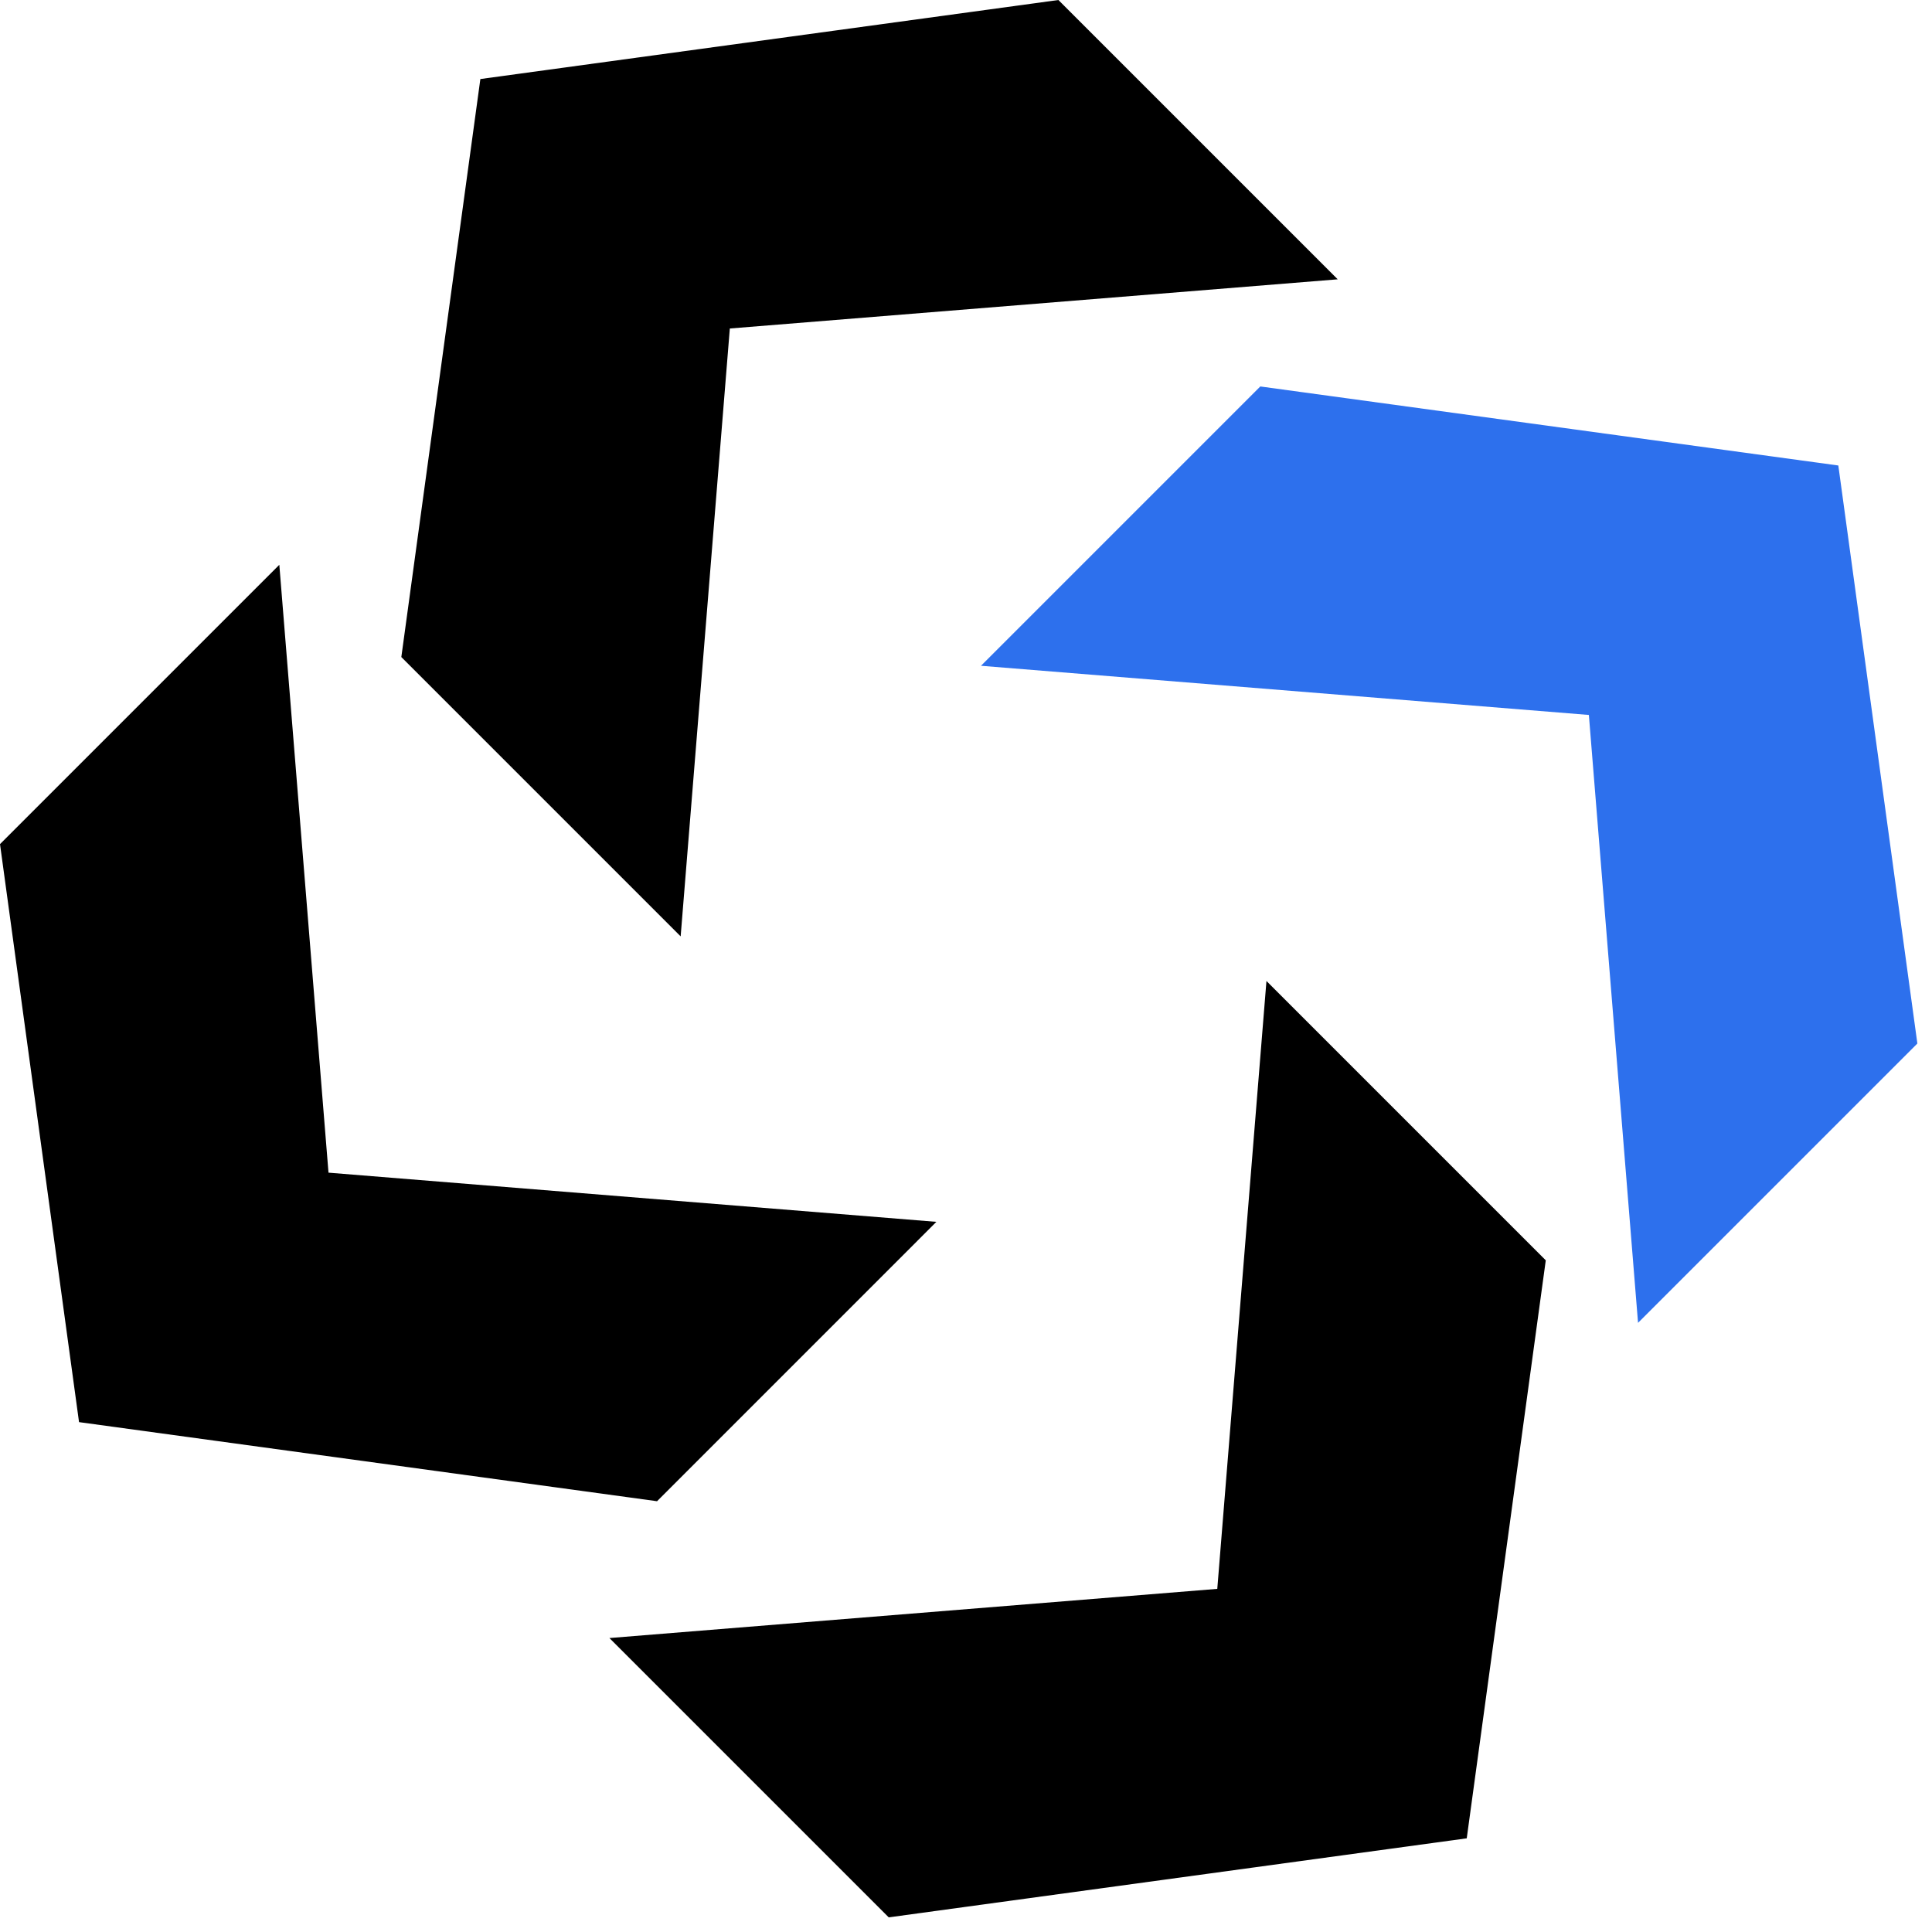 <svg width="33" height="33" viewBox="0 0 33 33" fill="none" xmlns="http://www.w3.org/2000/svg">
  <path
    d="M22.849 4.771L12.466 5.611L11.626 15.994L6.855 11.223L8.205 1.35L18.078 -0L22.849 4.771Z"
    fill="black" />
  <path
    d="M27.979 22.595L27.139 12.212L16.756 11.372L21.527 6.601L31.4 7.951L32.75 17.824L27.979 22.595Z"
    fill="#2D70ED" />
  <path
    d="M10.409 27.979L20.792 27.139L21.632 16.756L26.403 21.527L25.053 31.4L15.18 32.75L10.409 27.979Z"
    fill="black" />
  <path
    d="M4.771 9.647L5.611 20.03L15.994 20.87L11.223 25.642L1.35 24.291L-0 14.418L4.771 9.647Z"
    fill="black" />
</svg>